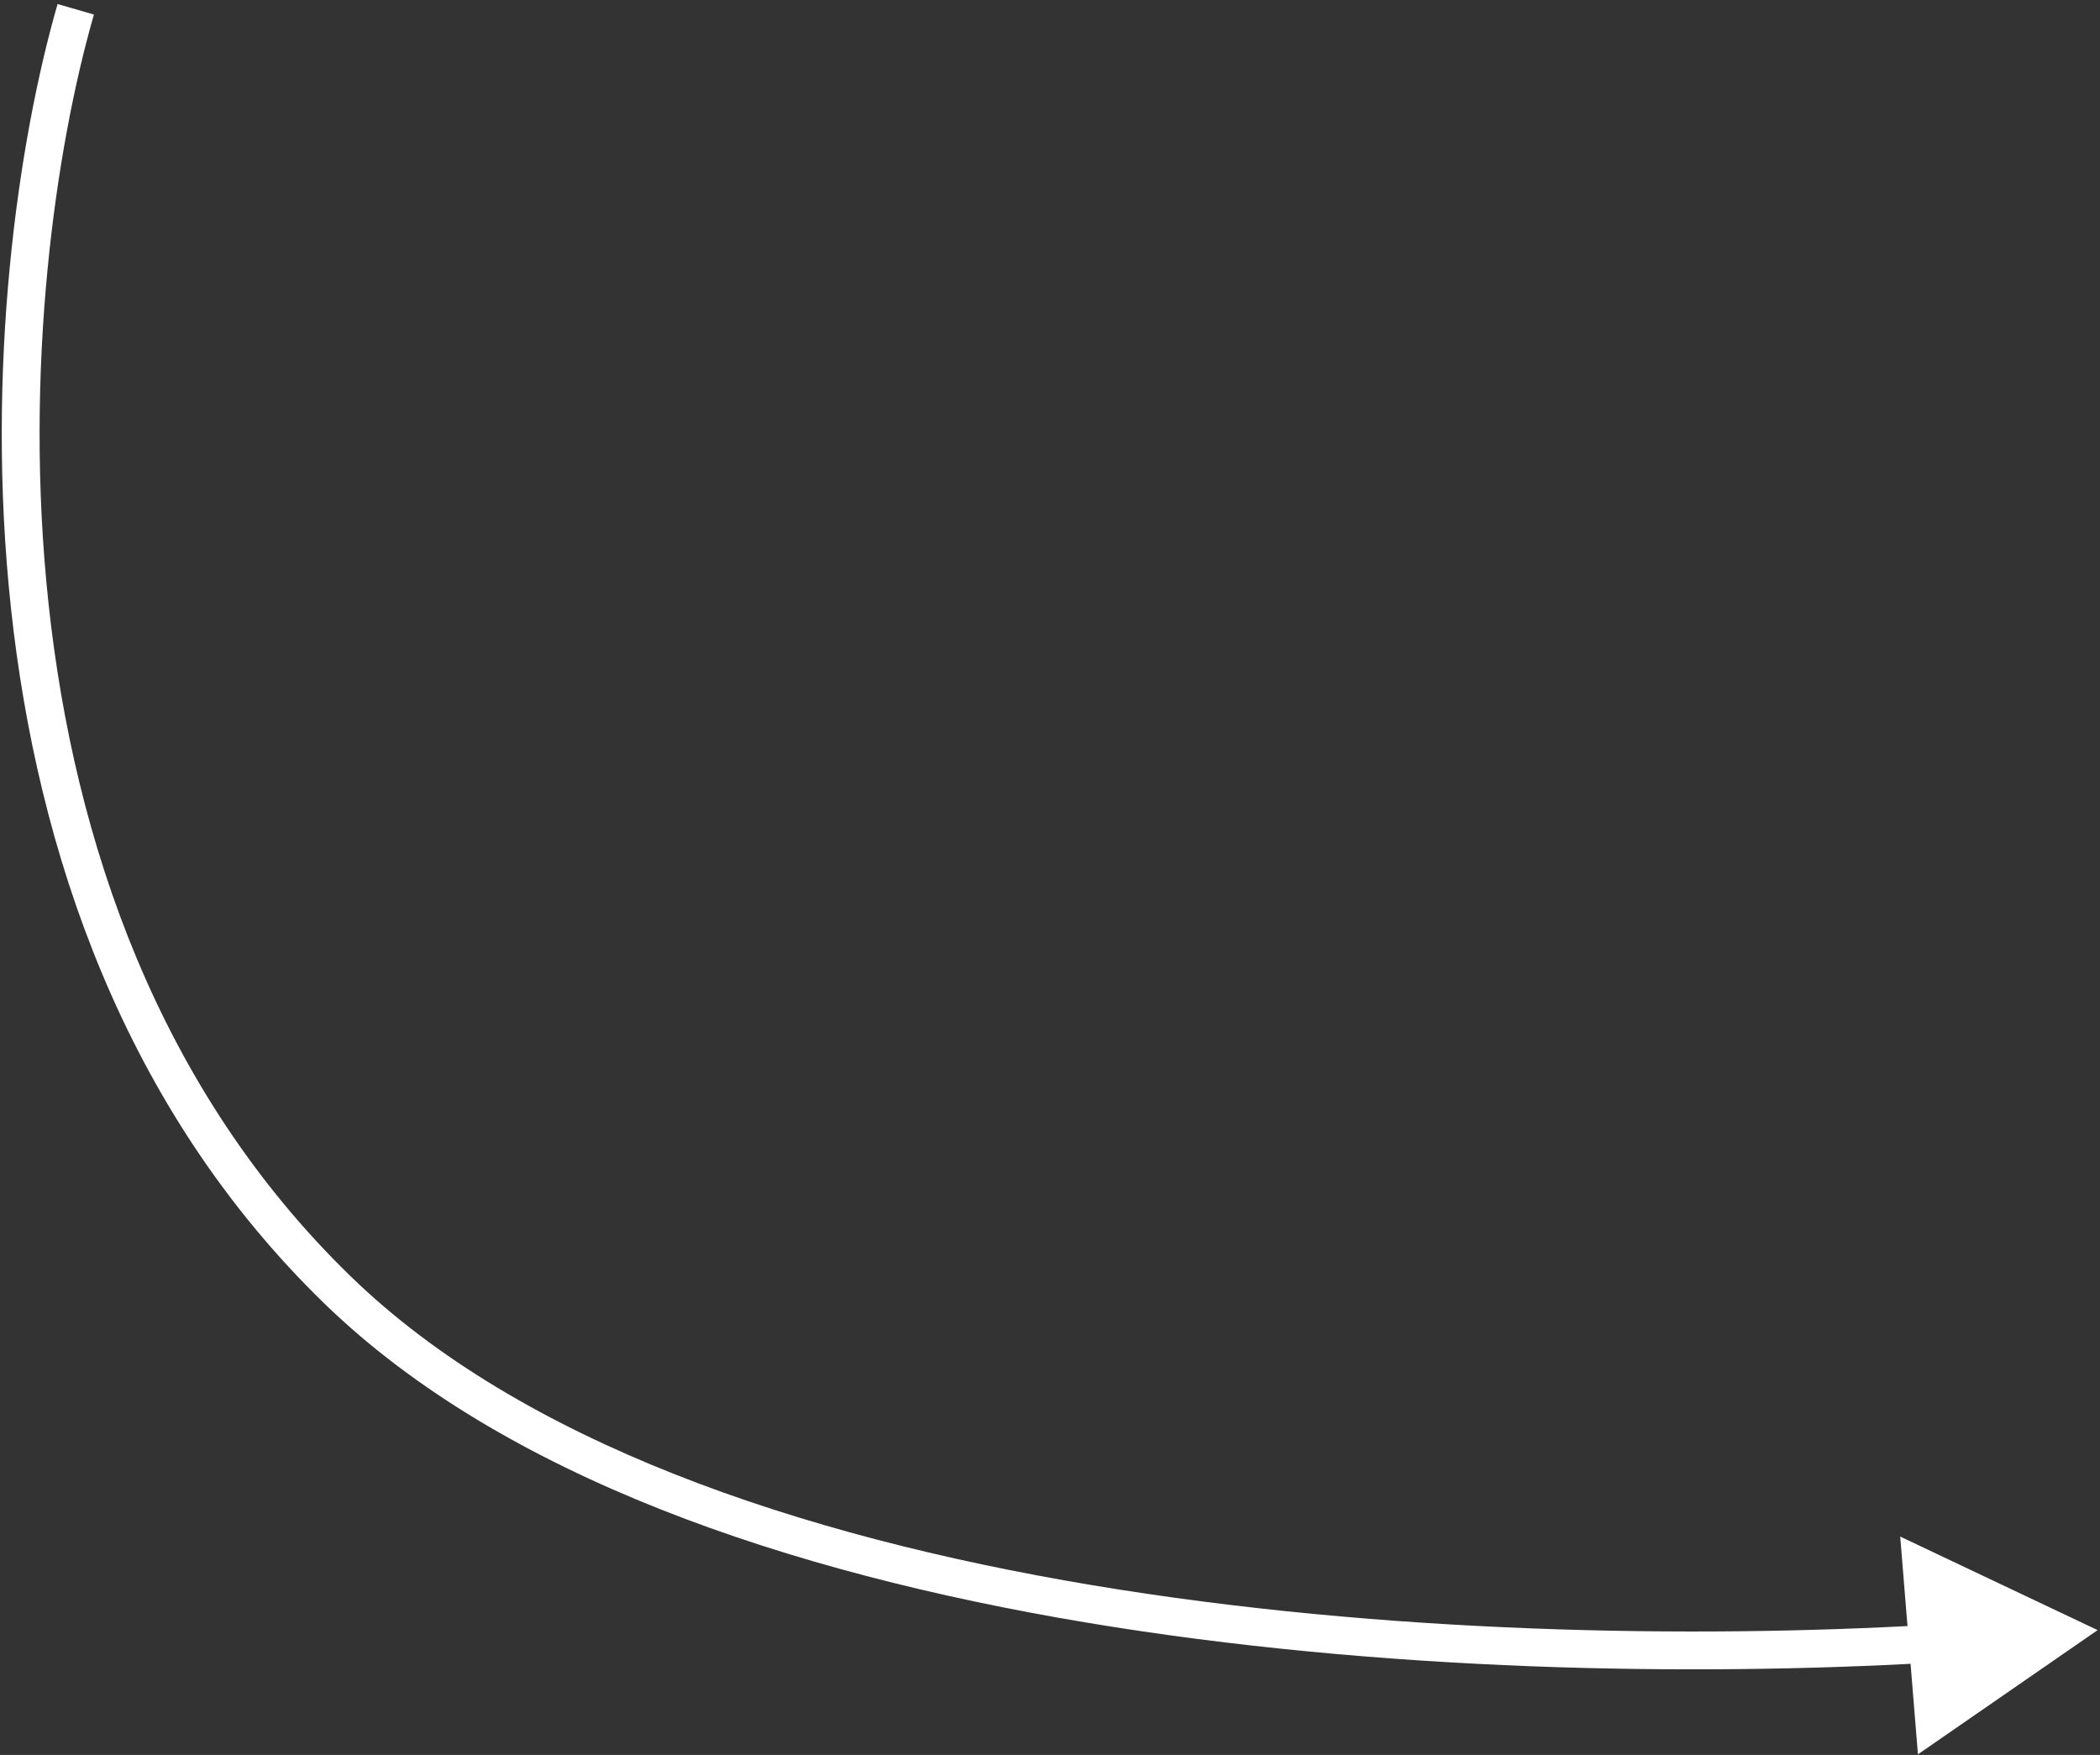 <?xml version="1.0" encoding="UTF-8"?> <svg xmlns="http://www.w3.org/2000/svg" width="444" height="371" viewBox="0 0 444 371" fill="none"><rect x="0" y="0" width="444" height="371" fill="#333333" stroke="none"/> <path d="M443.5 344.605L401.759 324.831L405.504 370.866L443.5 344.605ZM12.172 0.856C3.885 29.587 -3.196 77.59 2.331 128.682C7.86 179.788 26.053 234.364 68.708 275.686L74.274 269.941C33.39 230.334 15.688 177.767 10.284 127.822C4.88 77.862 11.831 30.906 19.859 3.073L12.172 0.856ZM68.708 275.686C106.432 312.232 166.763 332.477 229.465 342.972C292.311 353.491 358.24 354.326 407.852 351.517L407.4 343.53C358.194 346.316 292.887 345.476 230.786 335.082C168.54 324.664 110.213 304.756 74.274 269.941L68.708 275.686Z" fill="white"></path> </svg> 